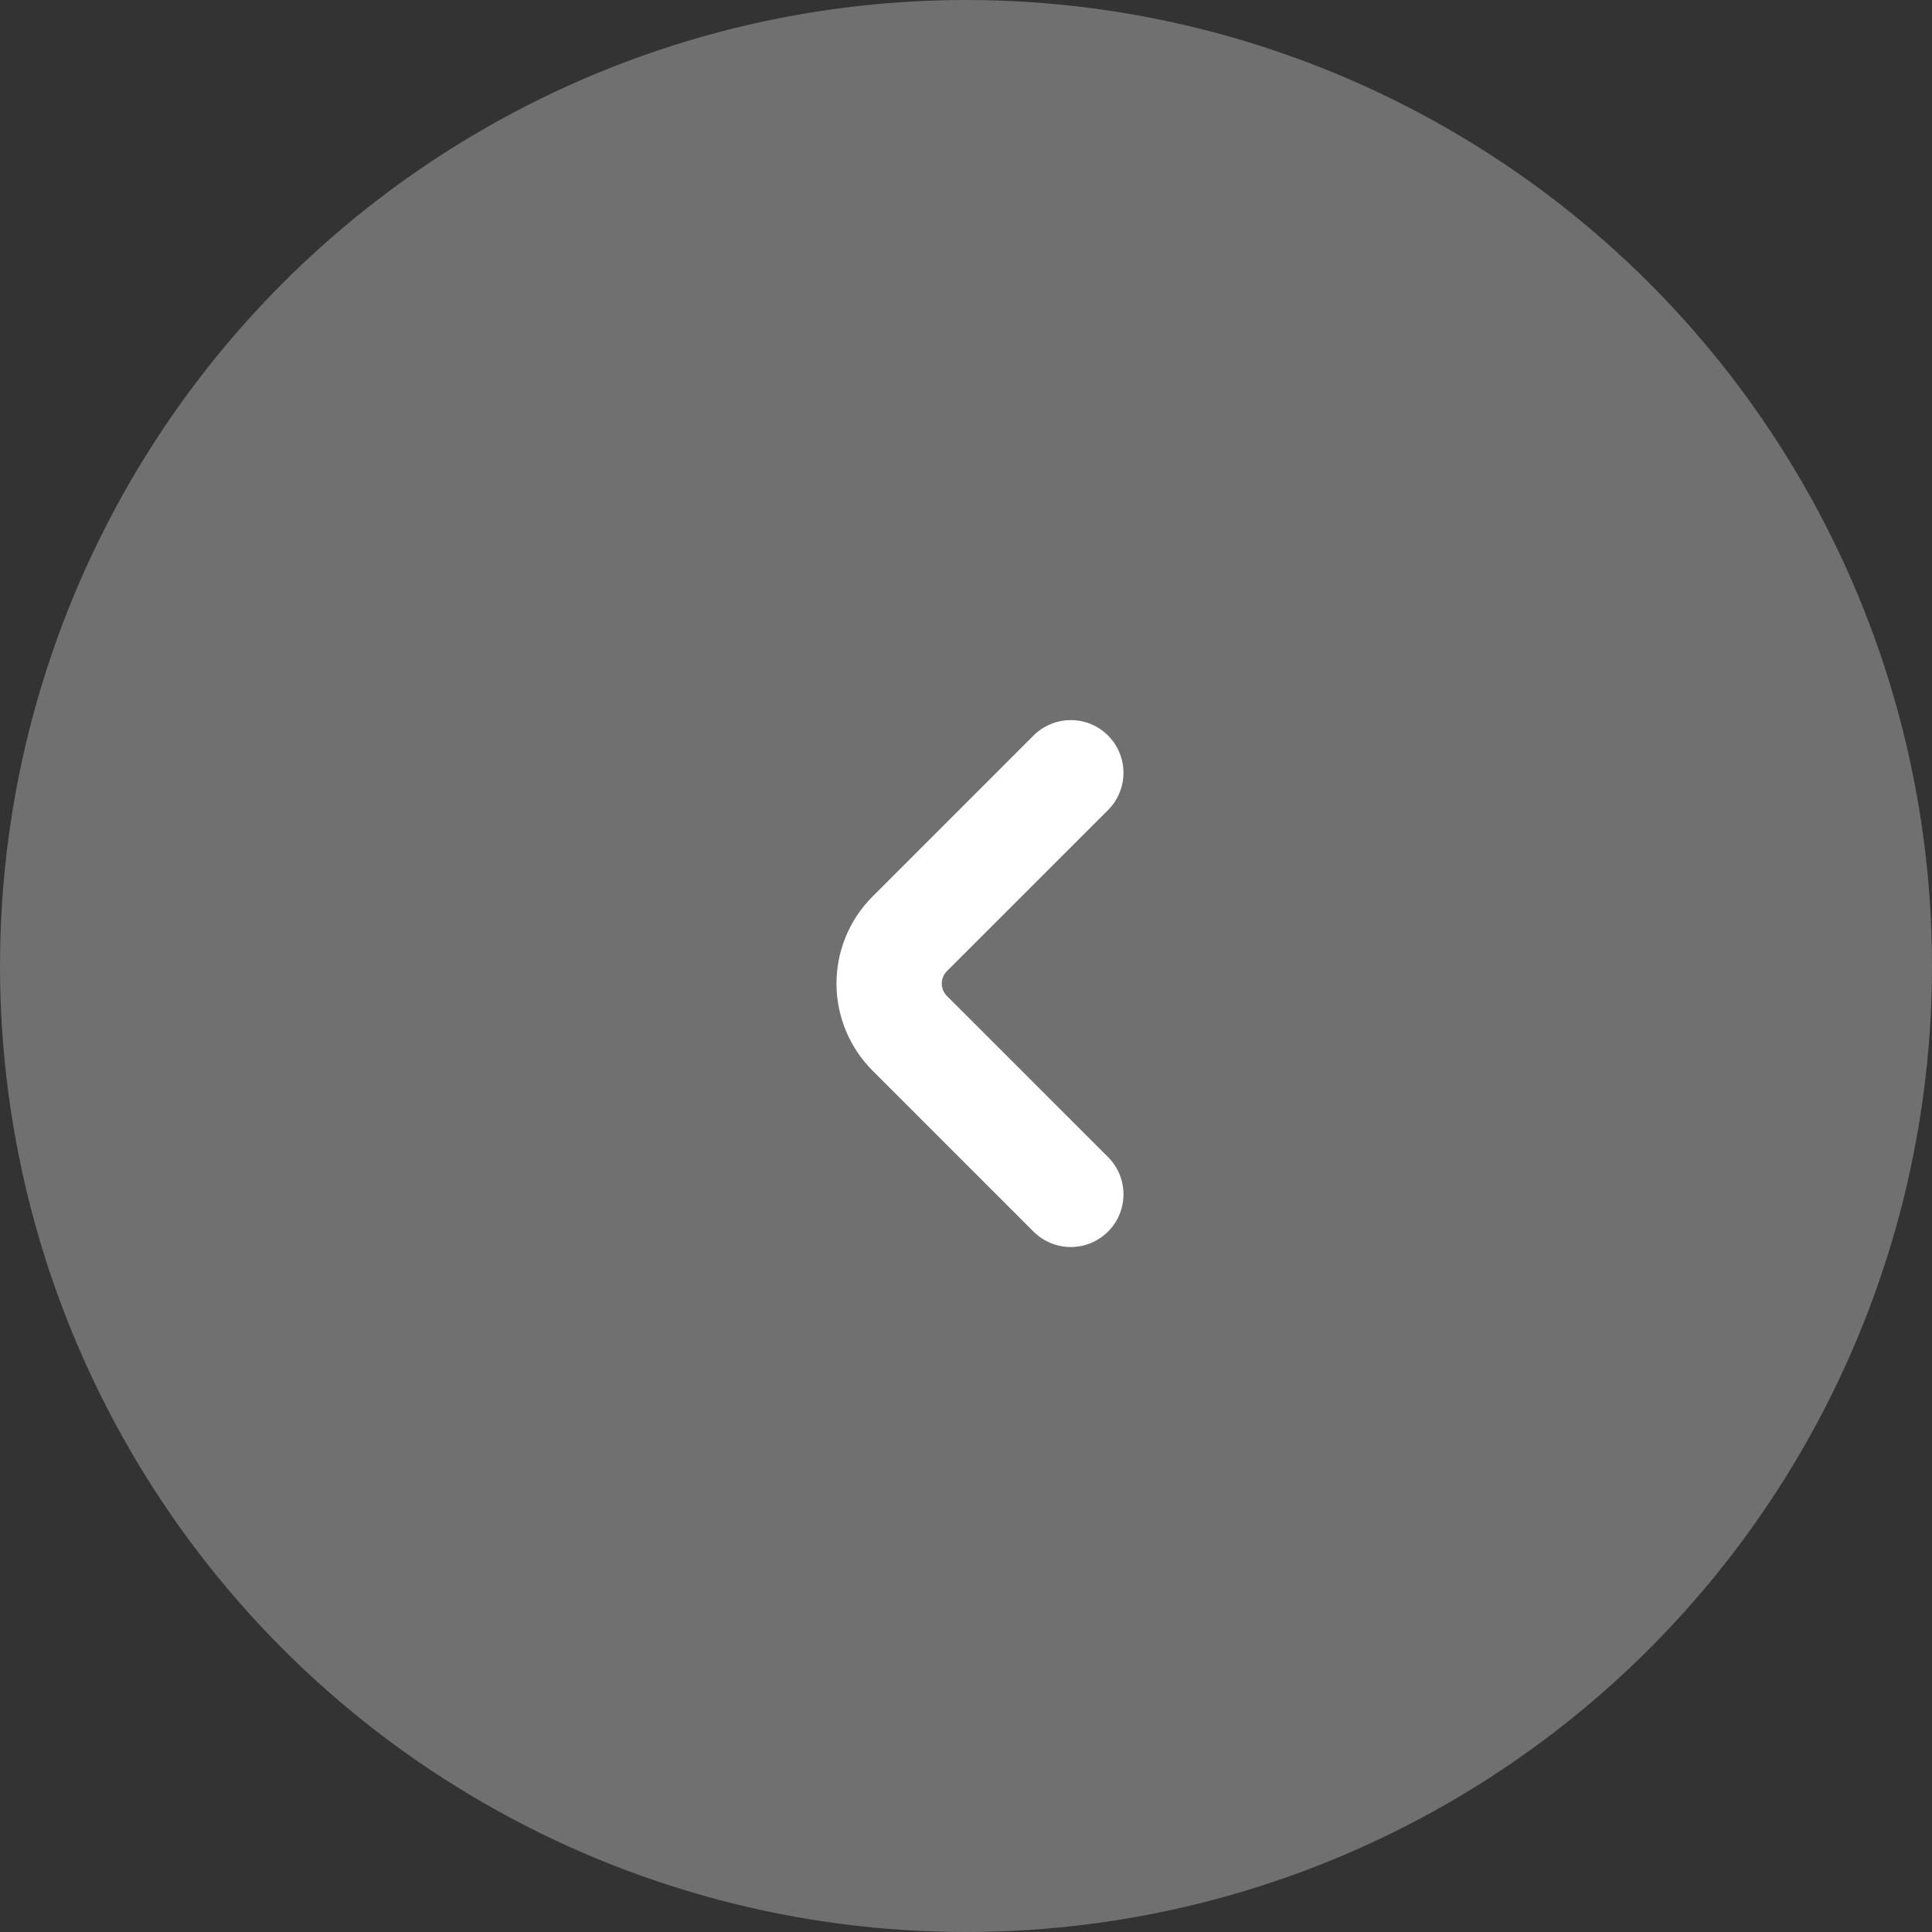 <svg width="55" height="55" viewBox="0 0 55 55" fill="none" xmlns="http://www.w3.org/2000/svg">
<rect x="0" y="0" width="55" height="55" fill="#333333" stroke="none"/>
<circle cx="27.5" cy="27.5" r="27.5" fill="white" fill-opacity="0.3"/>
<path d="M26.957 28.354C26.911 28.308 26.874 28.252 26.849 28.192C26.823 28.131 26.81 28.066 26.81 28C26.81 27.934 26.823 27.869 26.849 27.808C26.874 27.748 26.911 27.692 26.957 27.646L31.543 23.061C31.825 22.78 31.983 22.398 31.983 22C31.983 21.602 31.825 21.221 31.544 20.939C31.262 20.658 30.881 20.5 30.483 20.5C30.085 20.5 29.704 20.658 29.422 20.939L24.836 25.525C24.181 26.182 23.813 27.072 23.813 28C23.813 28.928 24.181 29.818 24.836 30.475L29.422 35.061C29.704 35.342 30.085 35.5 30.483 35.5C30.881 35.5 31.262 35.342 31.544 35.06C31.825 34.779 31.983 34.398 31.983 34C31.983 33.602 31.825 33.22 31.543 32.939L26.957 28.354Z" fill="white"/>
</svg>
